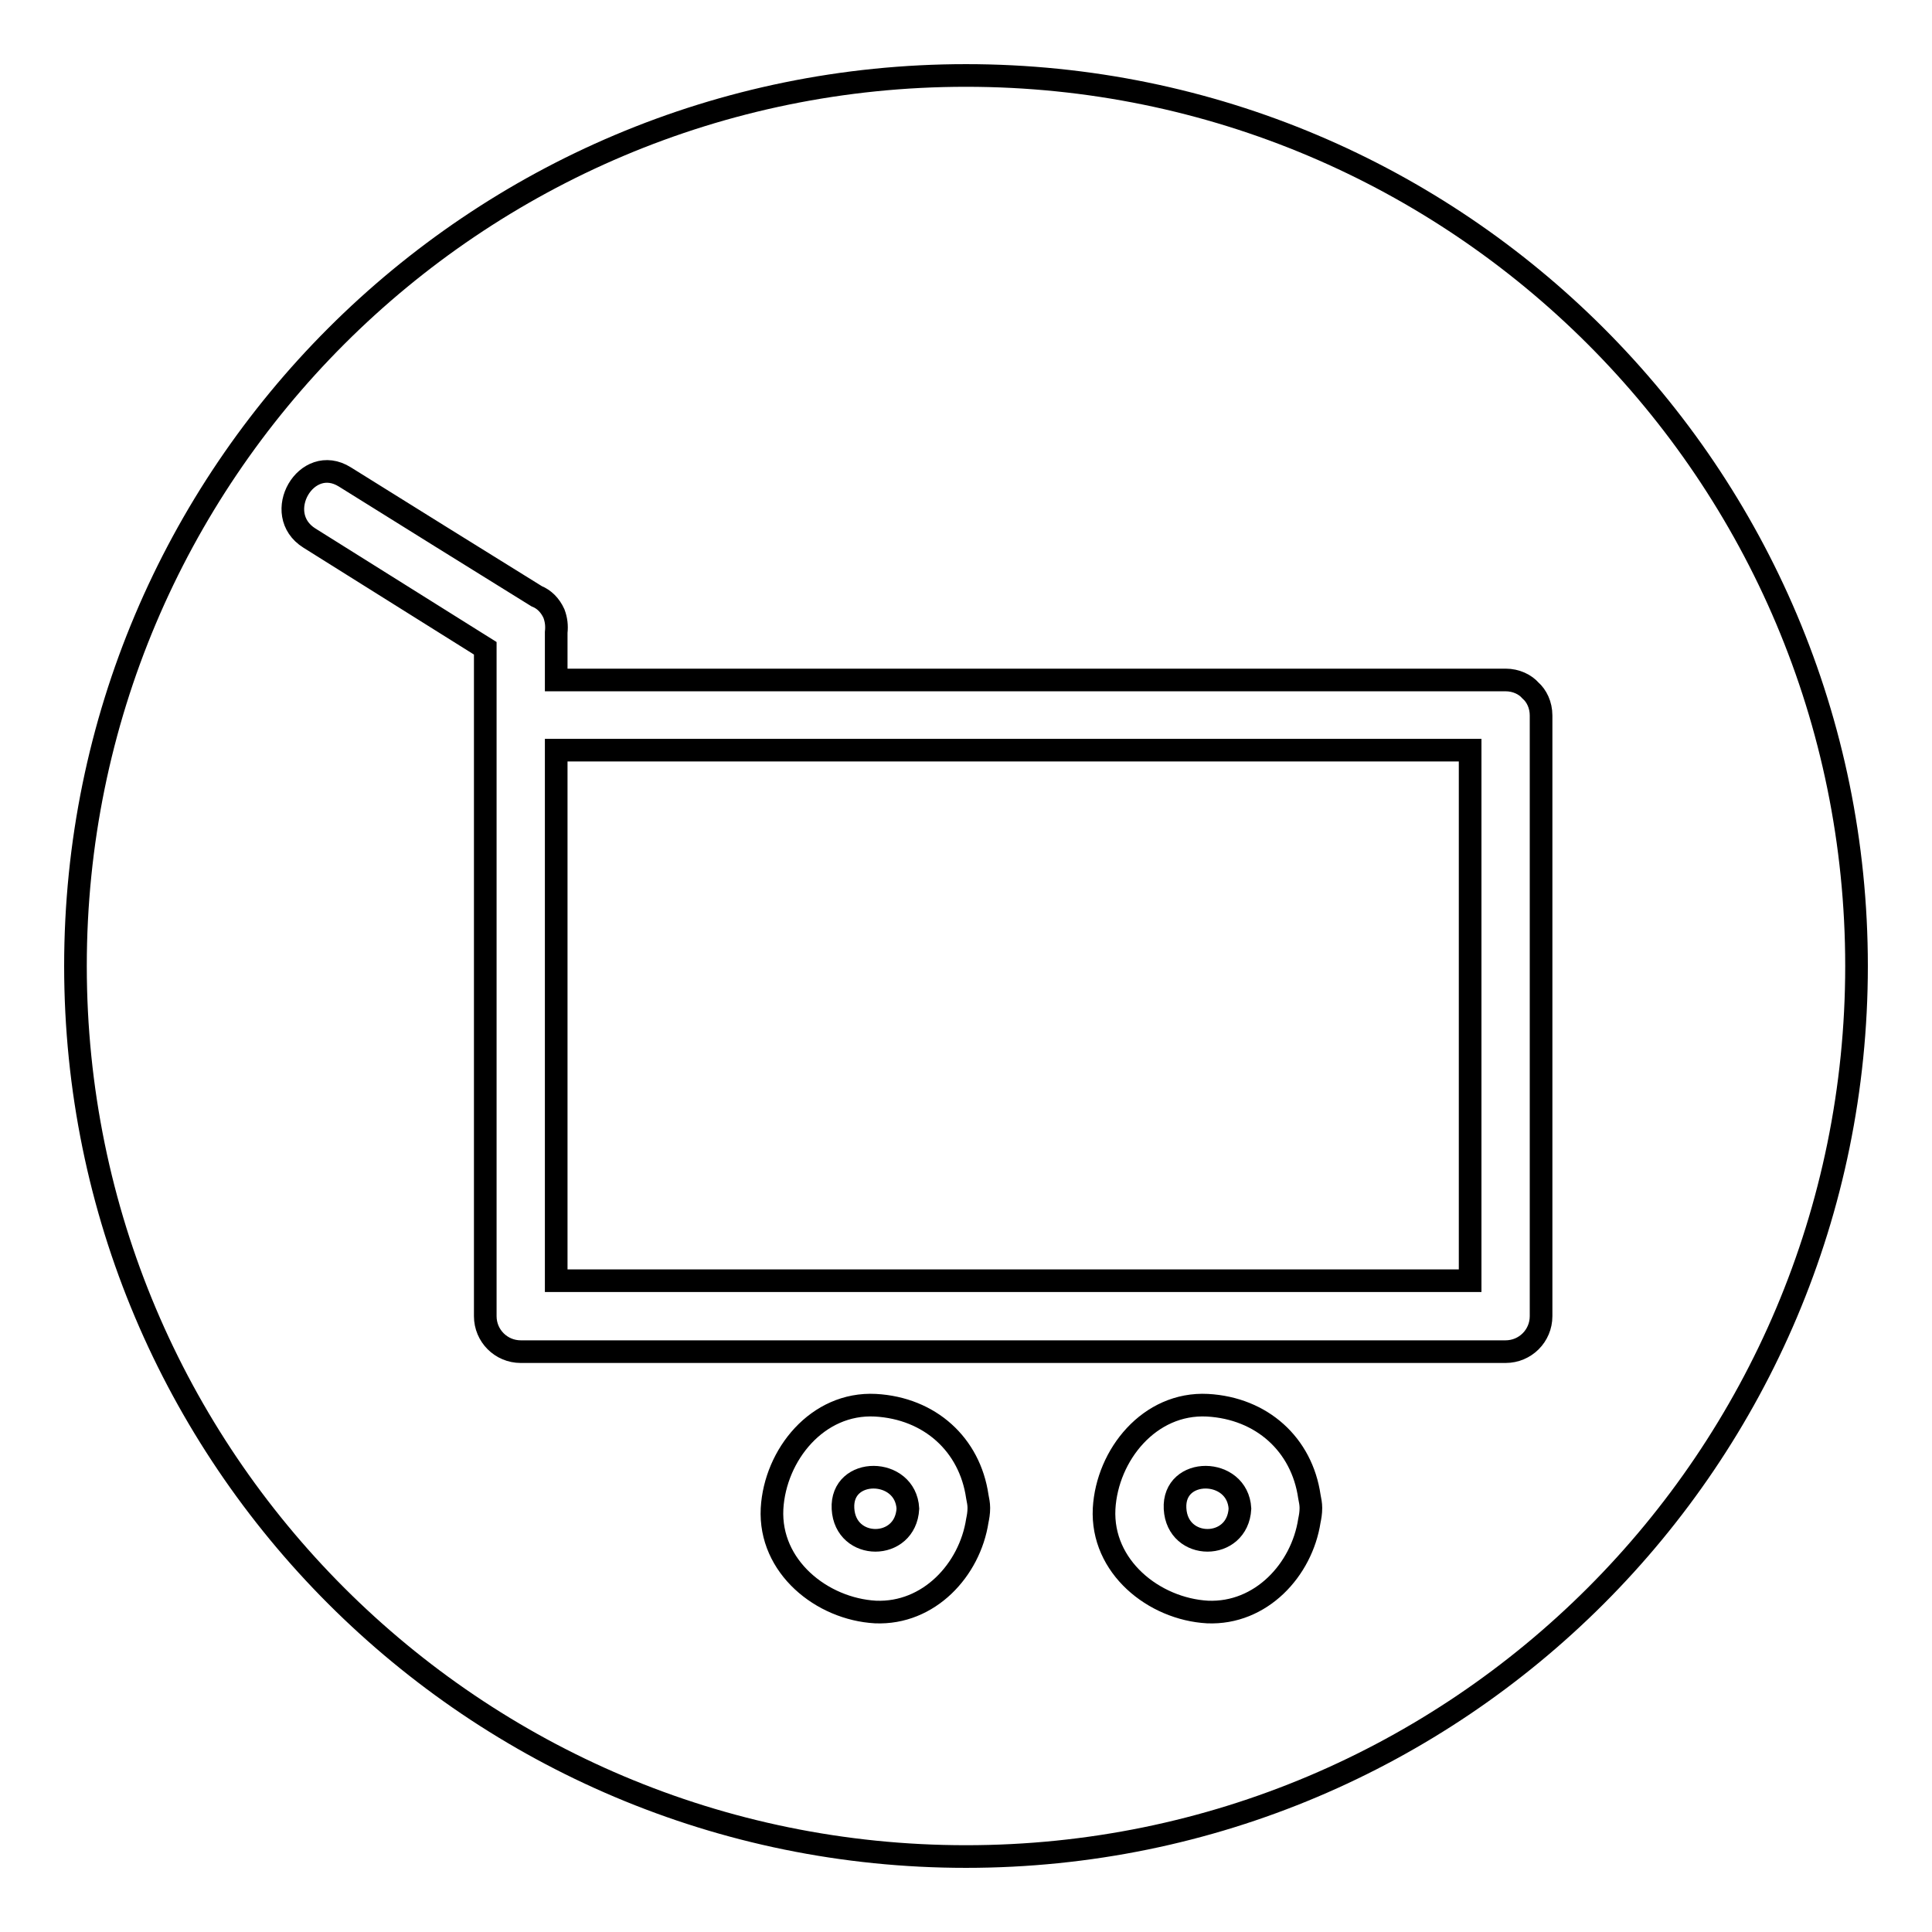 <?xml version="1.0" encoding="utf-8"?>
<!-- Svg Vector Icons : http://www.onlinewebfonts.com/icon -->
<!DOCTYPE svg PUBLIC "-//W3C//DTD SVG 1.1//EN" "http://www.w3.org/Graphics/SVG/1.1/DTD/svg11.dtd">
<svg version="1.1" xmlns="http://www.w3.org/2000/svg" xmlns:xlink="http://www.w3.org/1999/xlink" x="0px" y="0px" viewBox="0 0 256 256" enable-background="new 0 0 256 256" xml:space="preserve">
<g><g><path stroke-width="3" fill-opacity="0" stroke="#000000"  d="M155.7,199.9c0.3,5.6,8.3,5.6,8.6,0C164,194.4,155.4,194.3,155.7,199.9z"/><path stroke-width="3" fill-opacity="0" stroke="#000000"  d="M194.8,99.4c-7.5,0-14.9,0-22.4,0c-32.9,0-65.8,0-98.7,0c0,2,0,4.1,0,6.1c0,0,0,0.1,0,0.1c0,21.4,0,42.7,0,64.1c7.5,0,14.9,0,22.4,0c32.9,0,65.8,0,98.7,0C194.8,146.3,194.8,122.9,194.8,99.4z"/><path stroke-width="3" fill-opacity="0" stroke="#000000"  d="M111.7,199.9c0.3,5.6,8.3,5.6,8.6,0C120,194.4,111.4,194.3,111.7,199.9z"/><path stroke-width="3" fill-opacity="0" stroke="#000000"  d="M128,10C62.8,10,10,62.8,10,128c0,65.2,52.8,118,118,118c65.2,0,118-52.8,118-118C246,62.8,193.2,10,128,10z M129.5,201.5c-1,6.5-6.4,12.4-13.5,12.1c-7.1-0.4-14.1-6-13.7-13.7c0.4-7.1,6-14.1,13.7-13.7c7.2,0.4,12.5,5.2,13.5,12.1c0.1,0.5,0.2,1,0.2,1.5C129.7,200.5,129.6,201,129.5,201.5z M173.5,201.5c-1,6.5-6.4,12.4-13.5,12.1c-7.1-0.4-14.1-6-13.7-13.7c0.4-7.1,6-14.1,13.7-13.7c7.2,0.4,12.5,5.2,13.5,12.1c0.1,0.5,0.2,1,0.2,1.5C173.7,200.5,173.6,201,173.5,201.5z M204.2,174.4c0,2.6-2.1,4.7-4.7,4.7c-9,0-18.1,0-27.1,0c-34.5,0-68.9,0-103.4,0c-2.6,0-4.7-2.1-4.7-4.7c0-26.5,0-53.1,0-79.6c0,0,0,0,0-0.1c0-3,0-5.9,0-8.8C56.5,81,48.8,76.2,41,71.3c-5.1-3.2-0.4-11.3,4.7-8.1c8.5,5.3,17,10.6,25.4,15.8c1,0.4,1.8,1.2,2.3,2.3c0.3,0.8,0.4,1.6,0.3,2.5c0,2.1,0,4.2,0,6.3c7.5,0,14.9,0,22.4,0c34.5,0,68.9,0,103.4,0c1.4,0,2.6,0.6,3.3,1.4c0.8,0.7,1.4,1.9,1.4,3.3C204.2,121.3,204.2,147.8,204.2,174.4z"/></g></g>
</svg>